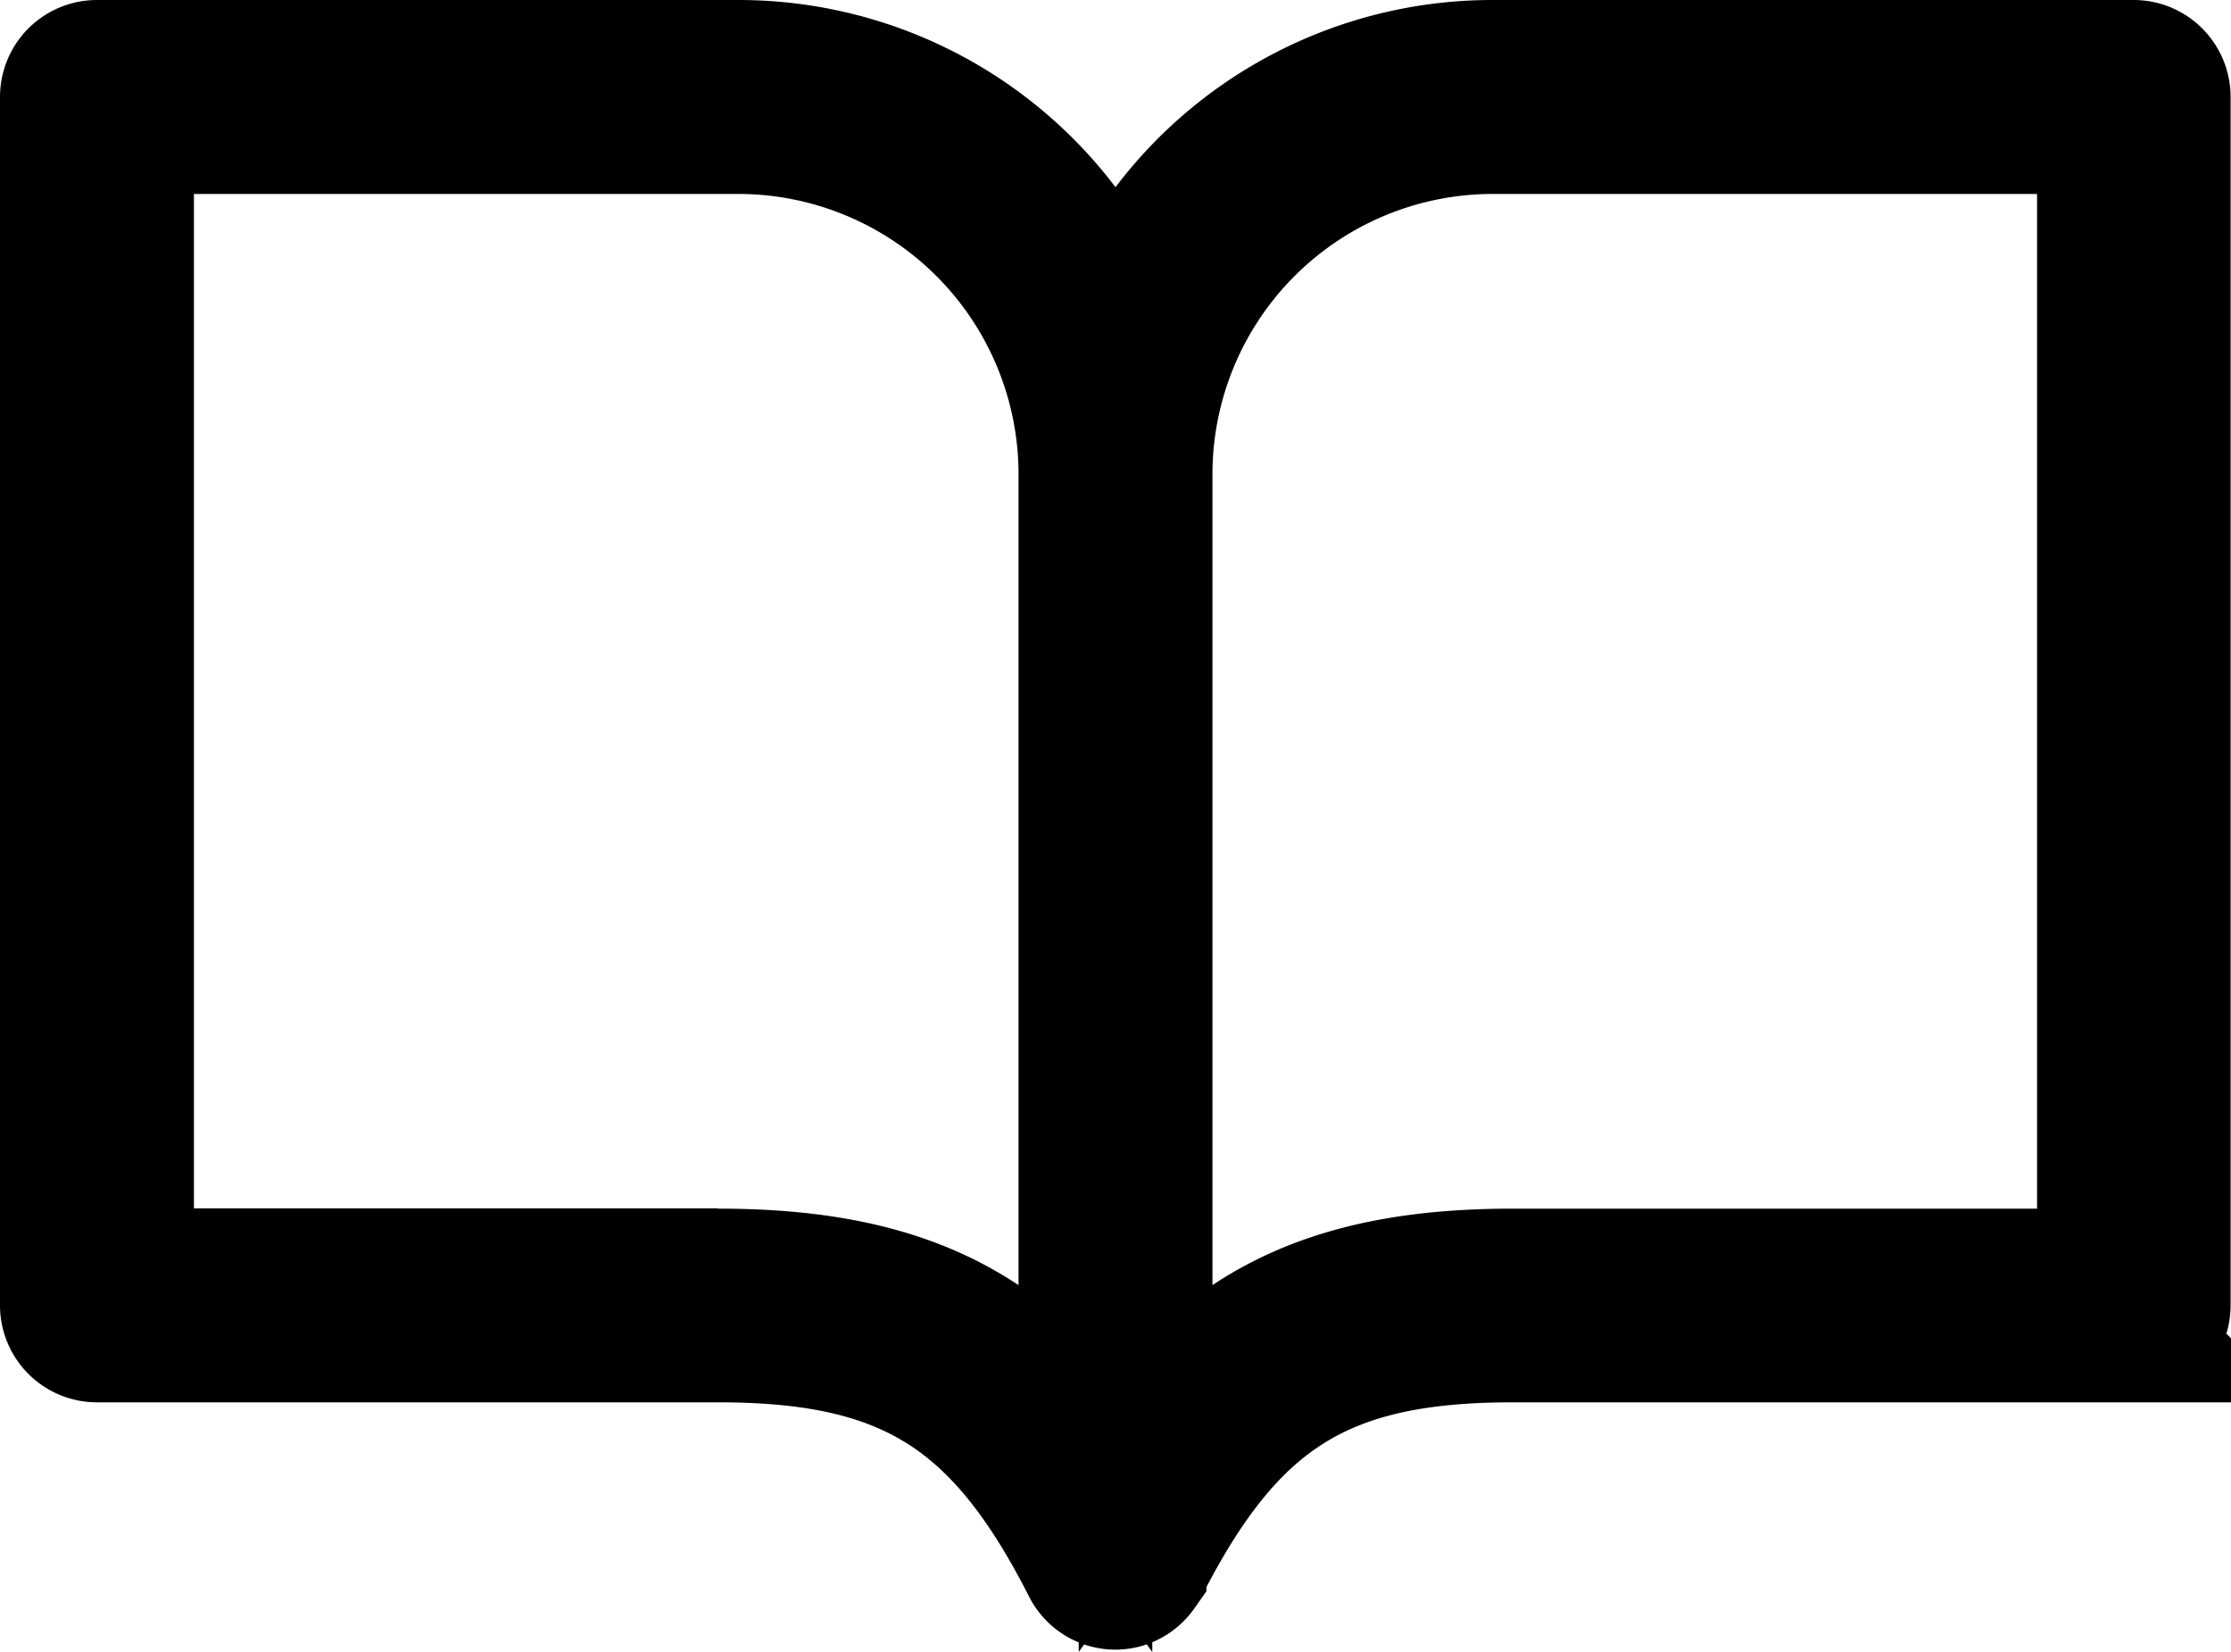 <svg xmlns="http://www.w3.org/2000/svg" width="33.362" height="24.697" viewBox="0 0 33.362 24.697">
  <g id="icon" transform="translate(1 1)">
    <path id="パス_1621" data-name="パス 1621" d="M30.912,0H21.323a6.072,6.072,0,0,0-5.642,3.81A6.072,6.072,0,0,0,10.039,0H.45A.45.45,0,0,0,0,.45V18.518a.45.45,0,0,0,.45.45H9.739c2.832,0,4.23.871,5.541,3.452a.45.45,0,0,0,.4.246.455.455,0,0,0,.1-.012.449.449,0,0,0,.26-.177c0-.007.035-.055.036-.057,1.311-2.581,2.709-3.452,5.541-3.452h9.289a.45.45,0,0,0,.45-.45V.45a.45.45,0,0,0-.45-.45M9.739,18.068H.9V.9h9.139a5.192,5.192,0,0,1,5.192,5.192v14.5c-1.3-1.812-2.918-2.52-5.492-2.52m20.723,0H21.623c-2.574,0-4.192.708-5.492,2.52V6.092A5.192,5.192,0,0,1,21.323.9h9.139Z" stroke="#000" stroke-width="2"/>
  </g>
</svg>
